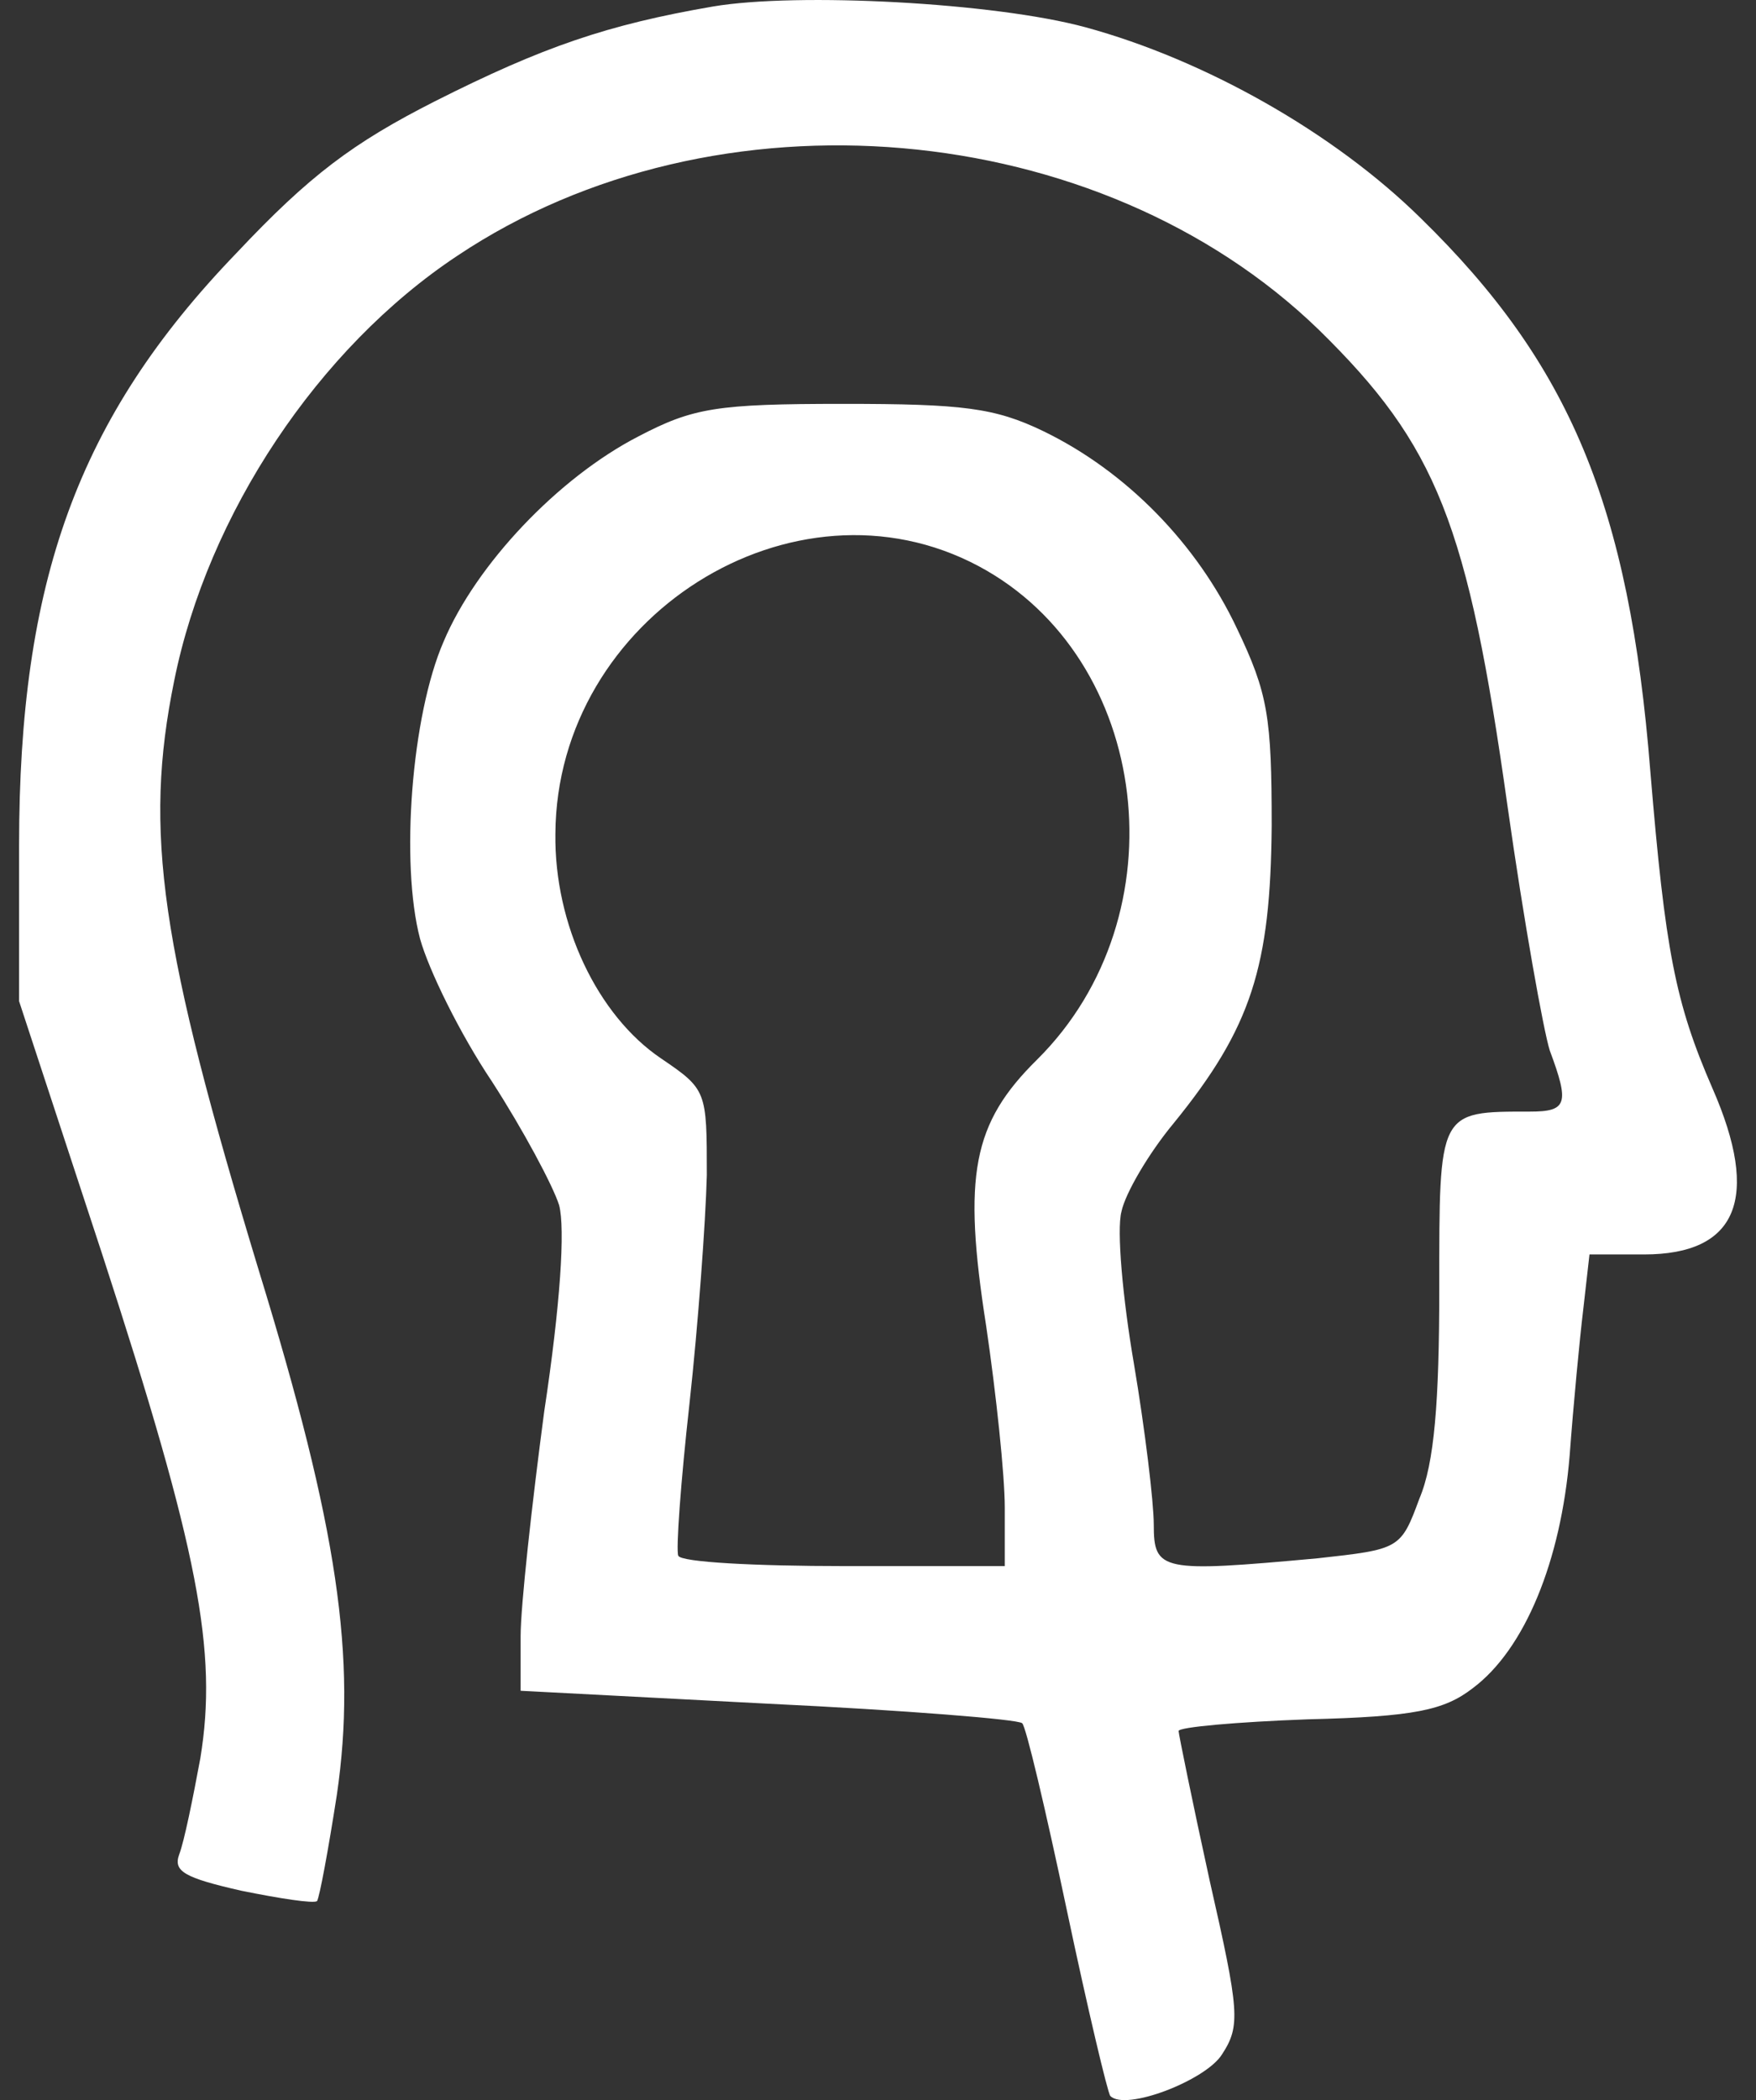 <svg xmlns="http://www.w3.org/2000/svg" width="46" height="55" viewBox="0 0 46 55" fill="none"><rect x="0" y="0" width="46" height="55" fill="#333333" stroke="none"/><path d="M18.679 0.17C15.915 0.646 14.224 1.224 11.394 2.652C9.248 3.741 8.11 4.591 6.191 6.631C2.028 10.951 0.5 15.236 0.5 22.14V26.221L2.679 32.853C5.215 40.641 5.703 43.259 5.248 46.048C5.053 47.102 4.825 48.225 4.695 48.565C4.533 49.007 4.825 49.177 6.321 49.517C7.329 49.721 8.207 49.857 8.305 49.789C8.37 49.687 8.598 48.463 8.825 47C9.346 43.429 8.858 40.029 6.776 33.261C4.207 24.792 3.752 21.8 4.565 17.82C5.443 13.467 8.337 9.114 11.98 6.699C18.744 2.176 28.793 3.061 34.549 8.638C37.638 11.665 38.451 13.705 39.492 21.119C39.915 24.112 40.435 27.003 40.598 27.513C41.118 28.907 41.053 29.112 40.077 29.112C37.671 29.112 37.703 29.078 37.703 33.737C37.703 36.73 37.573 38.328 37.183 39.246C36.695 40.573 36.663 40.573 34.516 40.811C30.419 41.185 30.224 41.151 30.224 39.926C30.224 39.348 29.996 37.444 29.703 35.709C29.411 34.009 29.248 32.206 29.378 31.73C29.476 31.254 30.094 30.2 30.744 29.418C32.793 26.901 33.281 25.303 33.313 21.63C33.313 18.773 33.216 18.161 32.403 16.46C31.362 14.25 29.508 12.345 27.329 11.291C26.061 10.679 25.215 10.577 22.094 10.577C18.776 10.577 18.159 10.679 16.728 11.427C14.614 12.515 12.467 14.794 11.622 16.8C10.777 18.739 10.484 22.616 11.004 24.588C11.232 25.405 12.045 27.071 12.89 28.329C13.703 29.588 14.484 31.05 14.646 31.56C14.809 32.172 14.679 34.179 14.256 36.968C13.931 39.416 13.638 42.069 13.638 42.851V44.28L20.142 44.62C23.687 44.79 26.679 45.028 26.776 45.13C26.874 45.198 27.394 47.409 27.947 50.027C28.5 52.646 29.02 54.823 29.085 54.891C29.476 55.299 31.59 54.483 32.012 53.802C32.5 53.054 32.468 52.68 31.687 49.245C31.232 47.17 30.874 45.402 30.874 45.334C30.874 45.232 32.403 45.096 34.256 45.028C37.053 44.96 37.834 44.79 38.581 44.212C39.947 43.191 40.89 40.879 41.118 38.124C41.216 36.798 41.378 35.097 41.476 34.281L41.638 32.853H43.069C45.508 32.853 46.126 31.39 44.858 28.499C43.882 26.255 43.622 24.894 43.232 20.201C42.679 13.229 41.118 9.522 37.216 5.713C34.939 3.469 31.557 1.564 28.435 0.714C26.061 0.068 20.89 -0.204 18.679 0.17ZM25.638 14.828C30.159 17.242 30.972 23.976 27.167 27.751C25.476 29.418 25.215 30.778 25.833 34.723C26.094 36.492 26.321 38.634 26.321 39.484V41.015H22.126C19.785 41.015 17.833 40.913 17.768 40.743C17.703 40.607 17.833 38.804 18.061 36.764C18.289 34.689 18.484 32.002 18.516 30.778C18.516 28.567 18.516 28.533 17.313 27.717C15.655 26.595 14.516 24.214 14.549 21.834C14.581 16.154 20.793 12.243 25.638 14.828Z" fill="white"></path></svg>